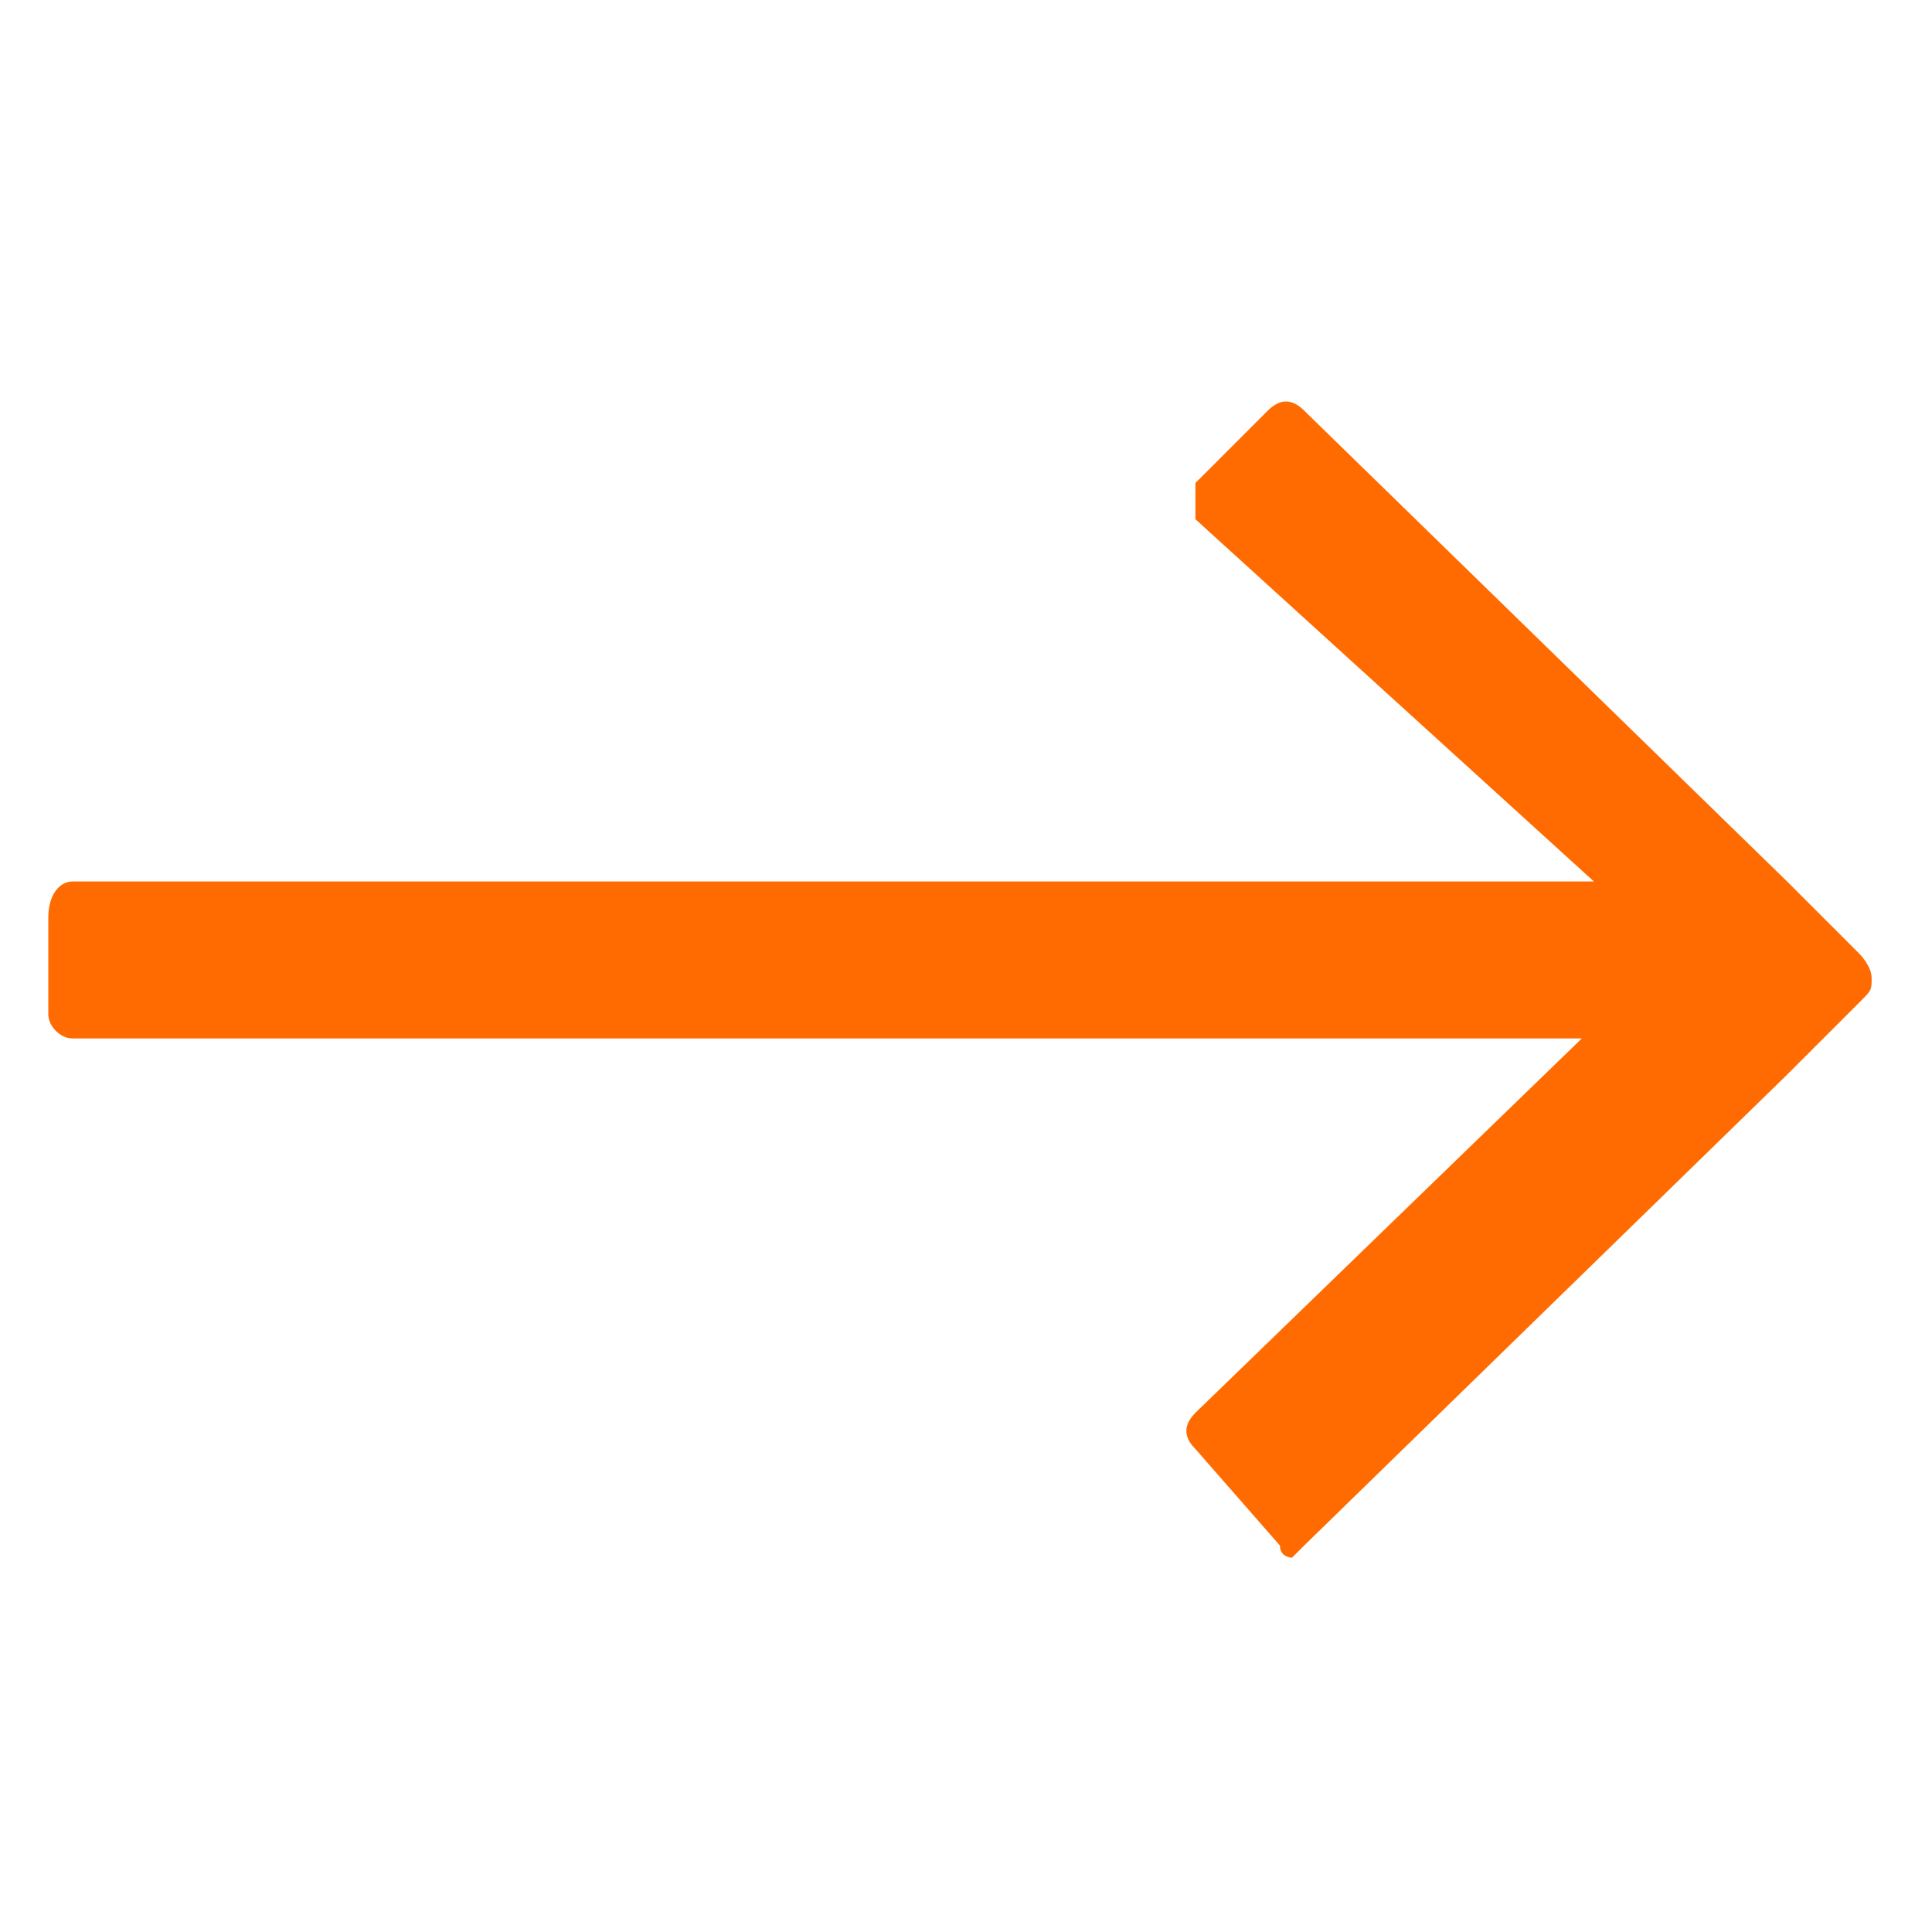 <?xml version="1.0" standalone="no"?><!DOCTYPE svg PUBLIC "-//W3C//DTD SVG 1.1//EN" "http://www.w3.org/Graphics/SVG/1.1/DTD/svg11.dtd"><svg t="1719541639939" class="icon" viewBox="0 0 1024 1024" version="1.1" xmlns="http://www.w3.org/2000/svg" p-id="9266" xmlns:xlink="http://www.w3.org/1999/xlink" width="48" height="48"><path d="M38.4 467.2h806.4l-211.2-192V256l38.4-38.4c6.4-6.4 12.8-6.4 19.2 0l256 249.6 38.4 38.4s6.4 6.4 6.4 12.8 0 6.4-6.4 12.8l-38.4 38.4-256 249.6-6.4 6.4s-6.4 0-6.4-6.4l-44.8-51.2c-6.4-6.4-6.4-12.8 0-19.2l204.8-198.4H38.4c-6.4 0-12.8-6.4-12.8-12.8v-51.2c0-12.8 6.4-19.2 12.8-19.2z" p-id="9267" fill="#ff6b00"></path></svg>